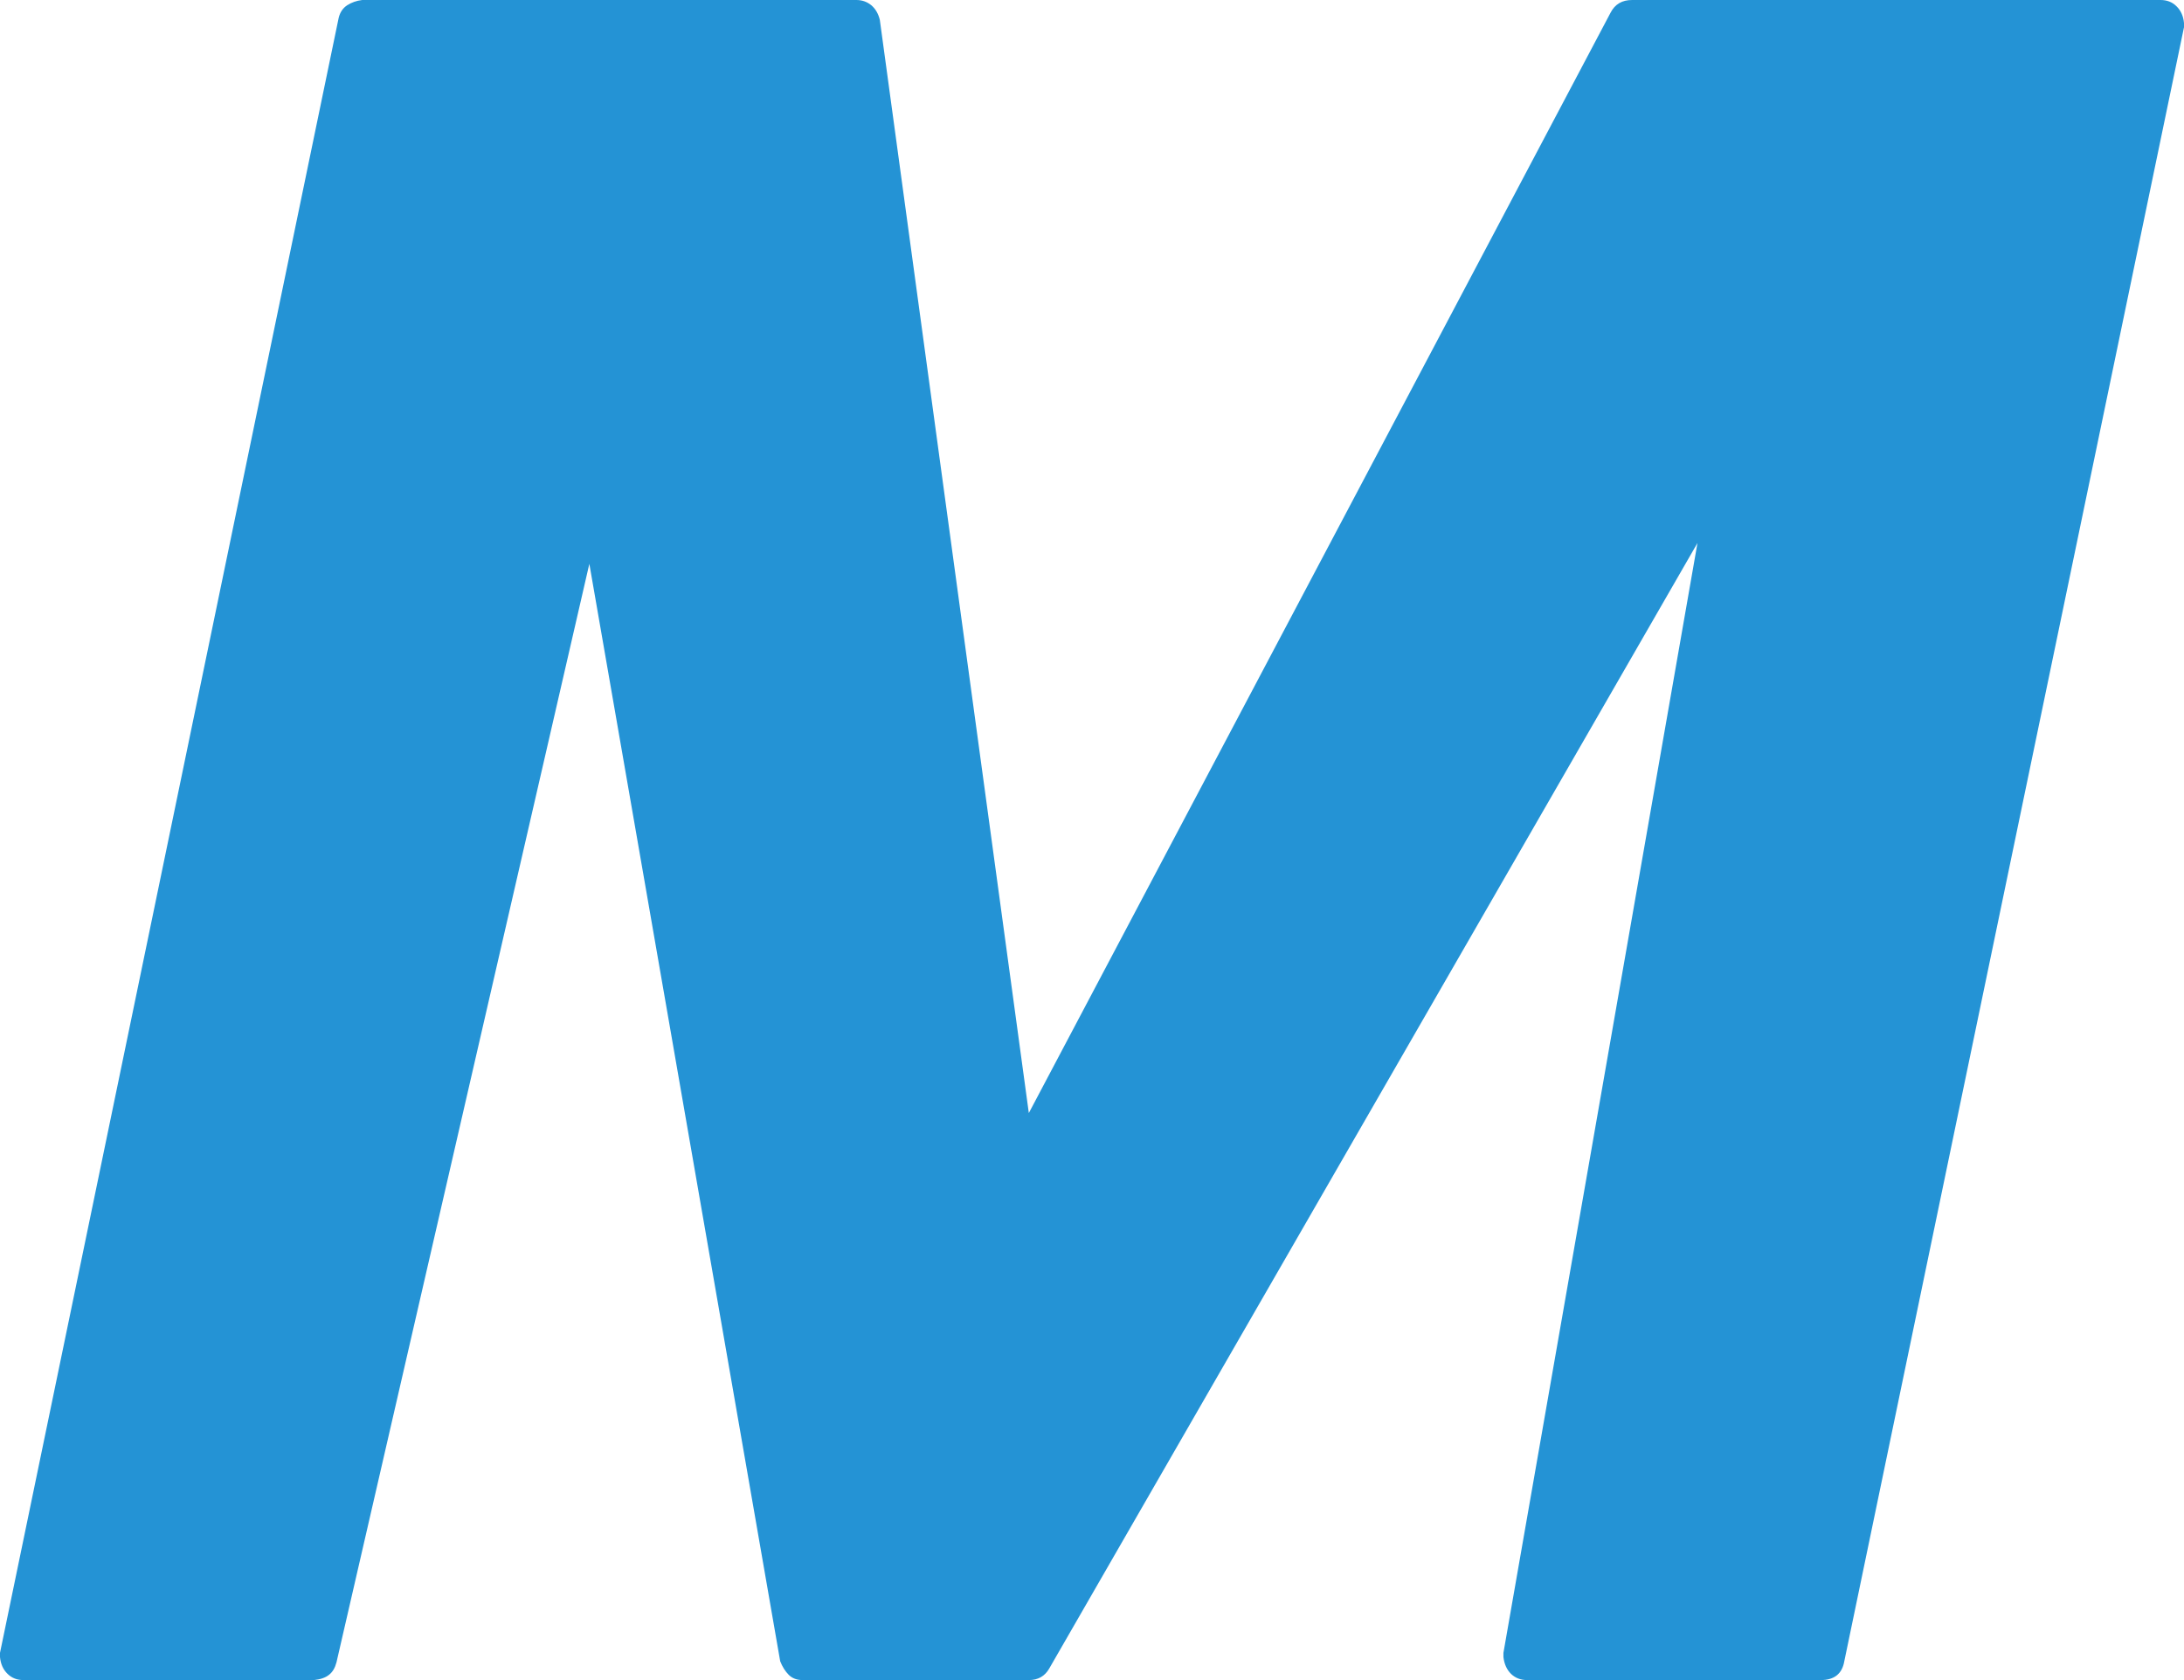 <svg width="13" height="10" viewBox="0 0 13 10" fill="none" xmlns="http://www.w3.org/2000/svg">
<path d="M12.86 0C12.898 0 12.93 0.012 12.955 0.037C12.981 0.062 12.996 0.095 13 0.137V0.162L10.978 9.888C10.965 9.963 10.918 10 10.838 10H9.09C9.052 10 9.02 9.988 8.994 9.963C8.969 9.938 8.954 9.905 8.949 9.863V9.838L10.104 3.232L6.245 9.932C6.219 9.977 6.179 10 6.124 10H4.778C4.744 10 4.716 9.99 4.695 9.969C4.674 9.948 4.657 9.921 4.644 9.888L3.508 3.356L2.003 9.894C1.994 9.928 1.98 9.952 1.958 9.969C1.937 9.986 1.907 9.996 1.869 10H0.14C0.102 10 0.07 9.988 0.045 9.963C0.019 9.938 0.004 9.905 0 9.863V9.838L2.016 0.106C2.024 0.073 2.041 0.048 2.067 0.031C2.092 0.015 2.122 0.004 2.156 0H5.097C5.131 0 5.16 0.01 5.186 0.031C5.211 0.052 5.228 0.081 5.237 0.118L6.124 6.625L9.587 0.075C9.613 0.025 9.655 0 9.715 0H12.86Z" fill="#2493D5"/>
</svg>
